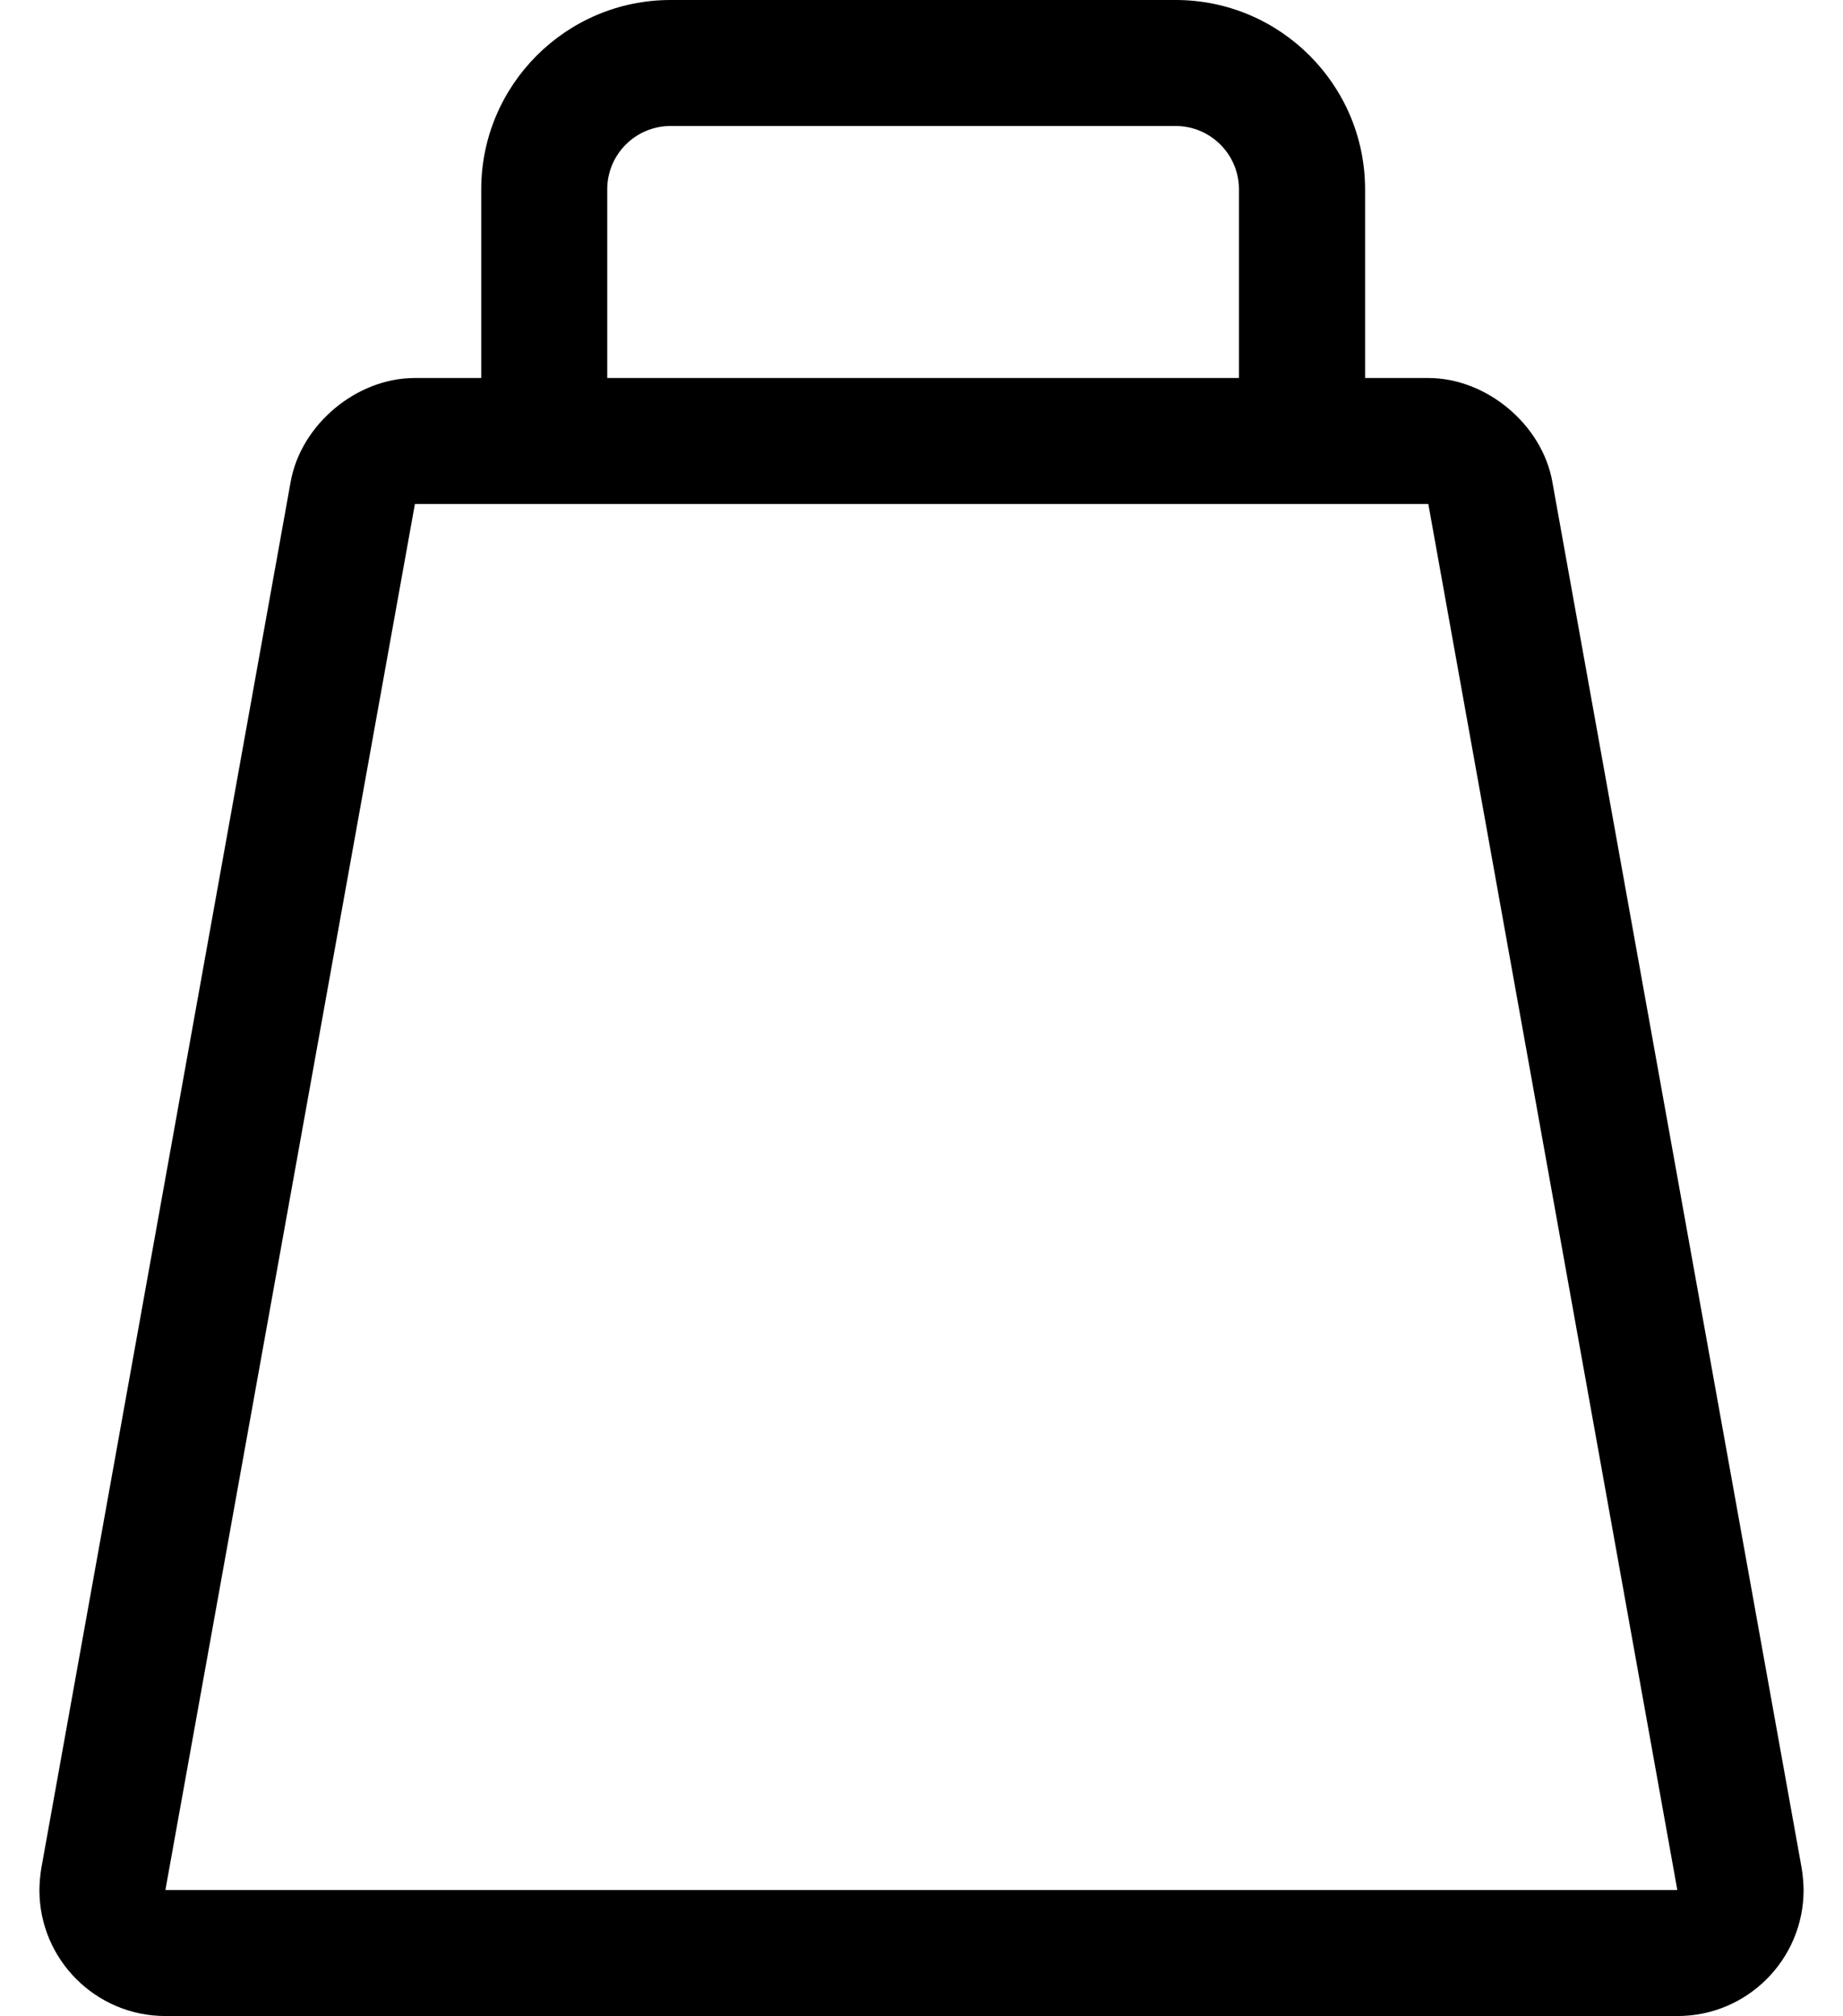 <?xml version="1.0" standalone="no"?>
<!DOCTYPE svg PUBLIC "-//W3C//DTD SVG 1.1//EN" "http://www.w3.org/Graphics/SVG/1.1/DTD/svg11.dtd" >
<svg xmlns="http://www.w3.org/2000/svg" xmlns:xlink="http://www.w3.org/1999/xlink" version="1.1" viewBox="-10 0 468 512">
   <path fill="currentColor"
d="M384.19 122.35l63.3 352c0.277 1.548 0.503 4.079 0.503 5.65c0 17.664 -14.336 32 -32 32h-0.063h-383.859h-0.063c-17.664 0 -32 -14.336 -32 -32c0 -1.571 0.226 -4.103 0.503 -5.65l63.3 -352
c2.609 -14.545 16.721 -26.35 31.498 -26.35h0.053h16.84v-48c0.055 -26.49 21.6 -47.994 48.09 -48h128.229h0.021c26.496 0 48.045 21.504 48.1 48v48h16h0.053c14.777 0 28.889 11.805 31.498 26.35zM144.2 48v48h160.41
v-48c-0.039 -8.832 -7.238 -16 -16.07 -16h-0.021h-128.229h-0.021c-8.832 0 -16.031 7.168 -16.069 16zM32 480h383.93l-63.23 -352h-257.34z" />
</svg>
